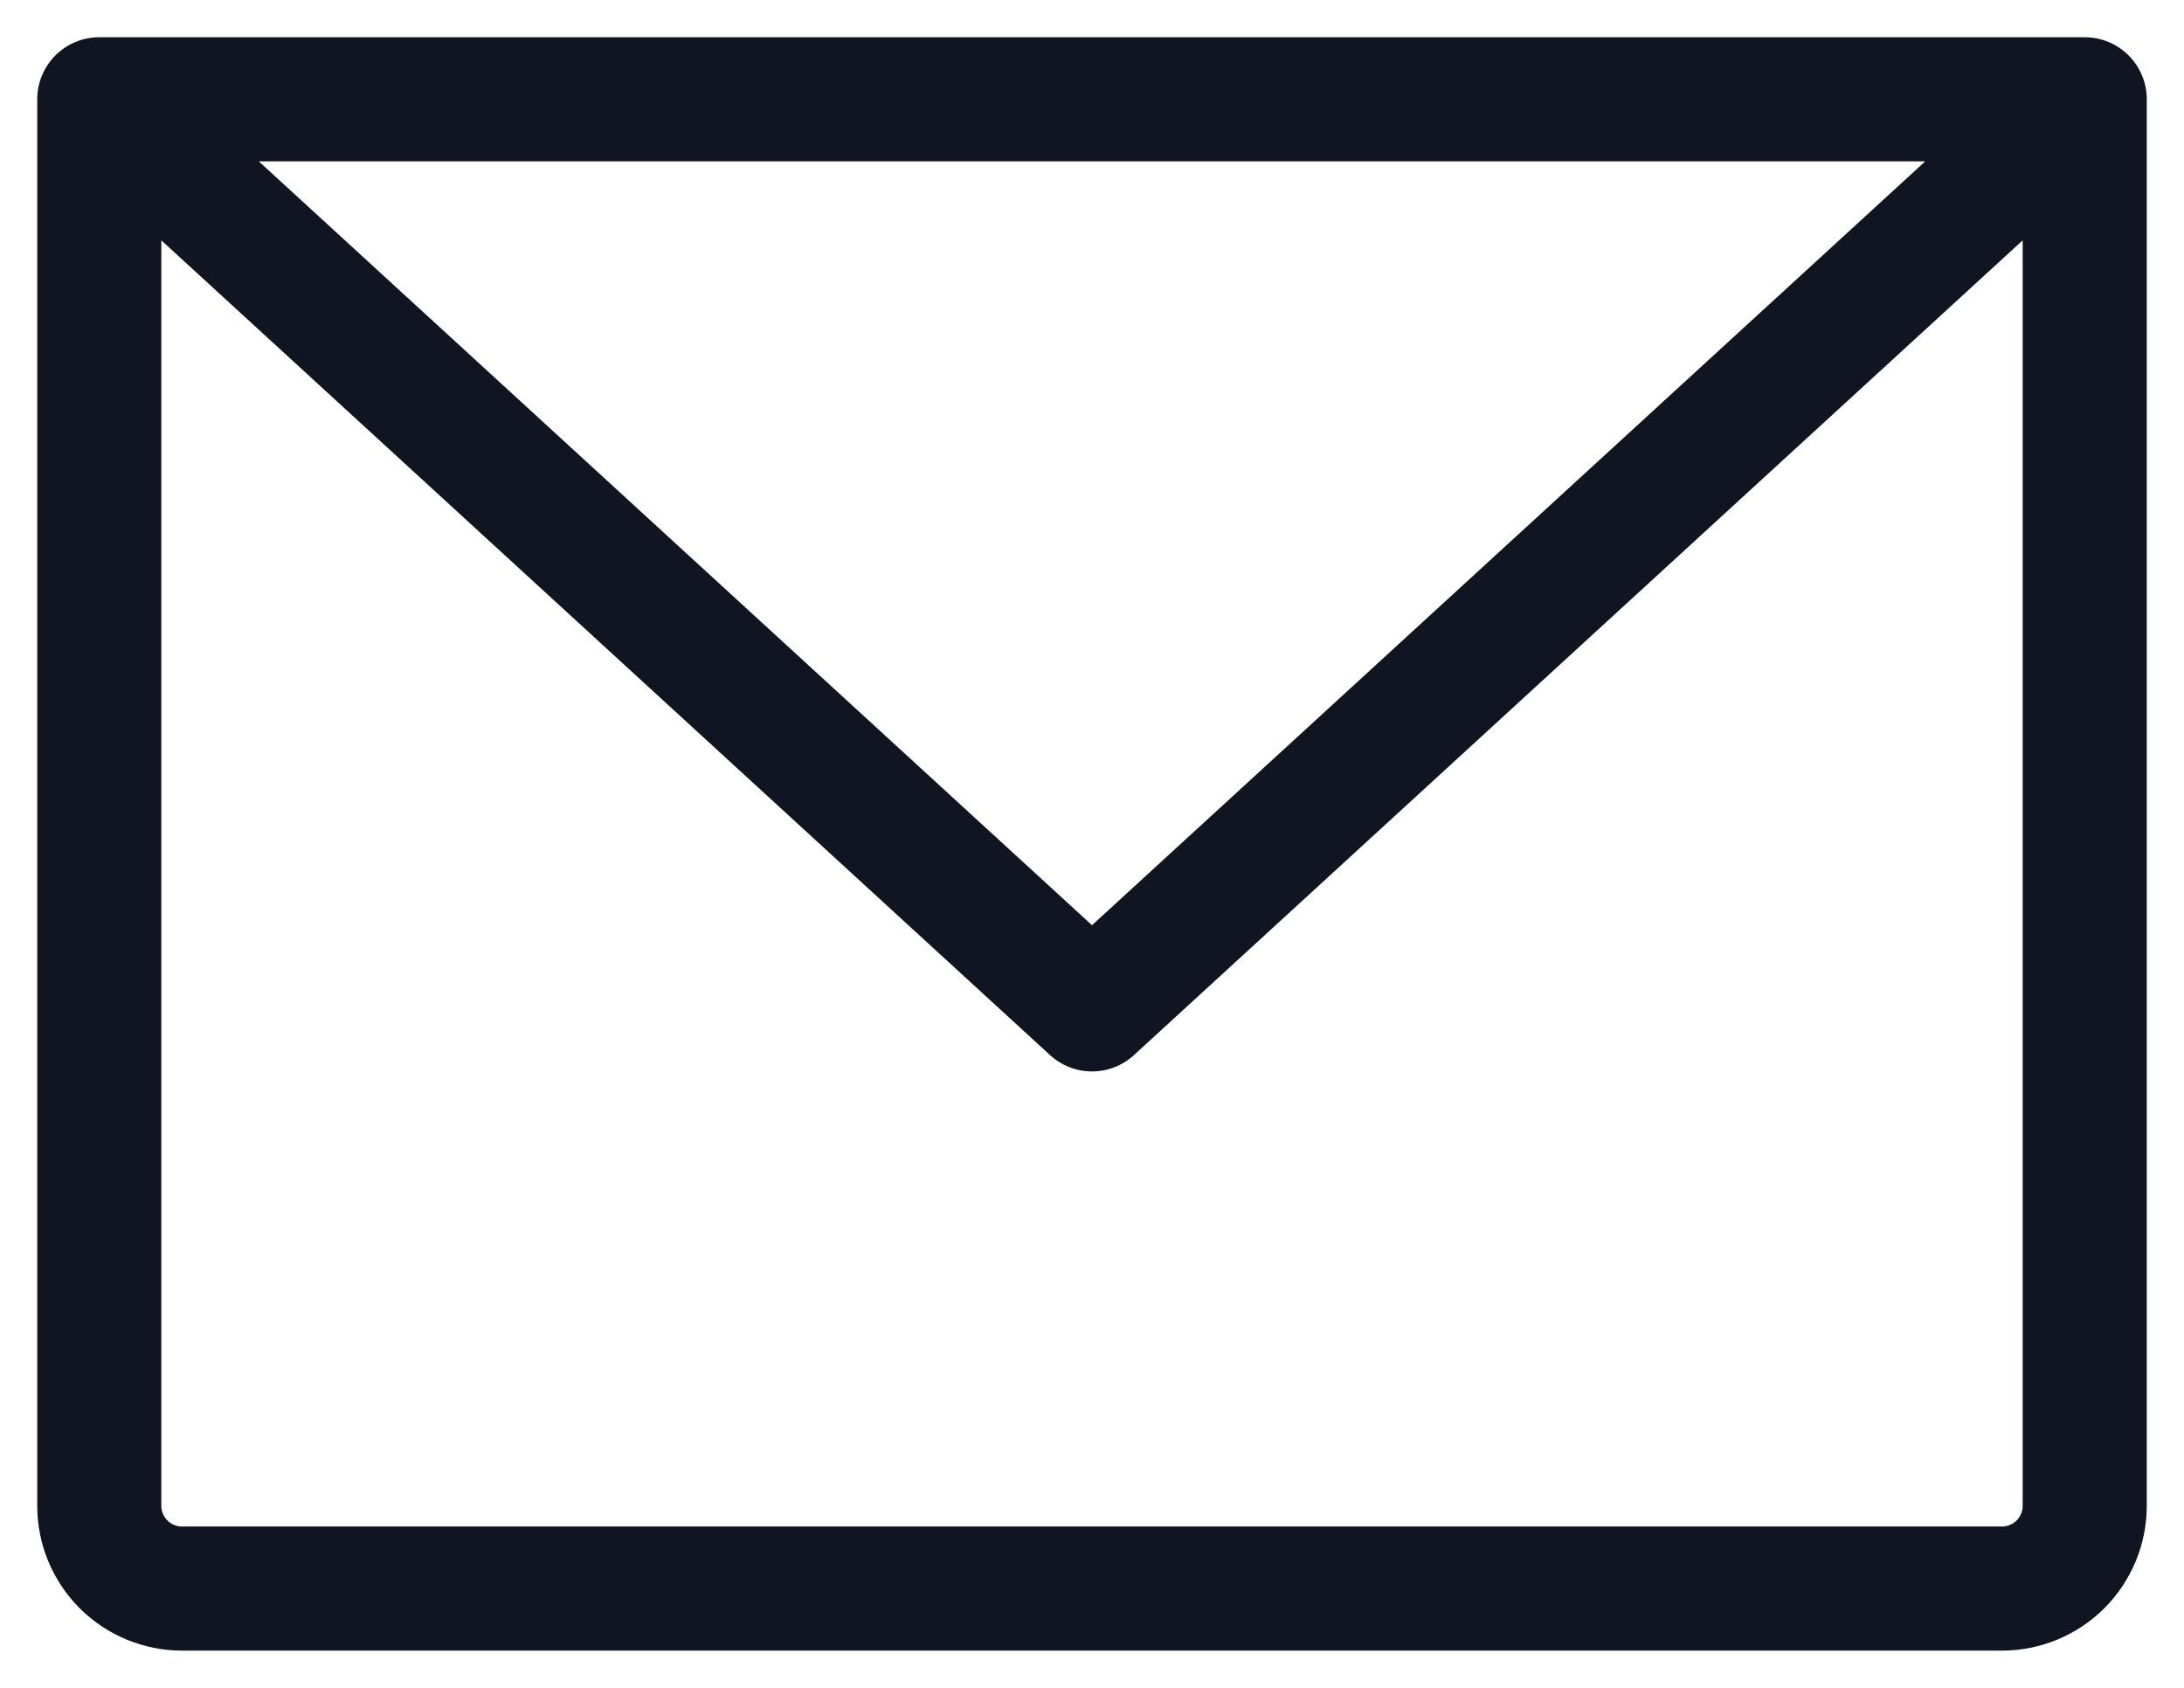 <svg width="44" height="34" viewBox="0 0 44 34" fill="none" xmlns="http://www.w3.org/2000/svg">
<path id="Icon" d="M2 2H42M2 2V30.333C2 30.775 2.176 31.199 2.488 31.512C2.801 31.824 3.225 32 3.667 32H40.333C40.775 32 41.199 31.824 41.512 31.512C41.824 31.199 42 30.775 42 30.333V2M2 2L22 20.333L42 2" stroke="#111522" stroke-width="2.5" stroke-linecap="round" stroke-linejoin="round"/>
</svg>
